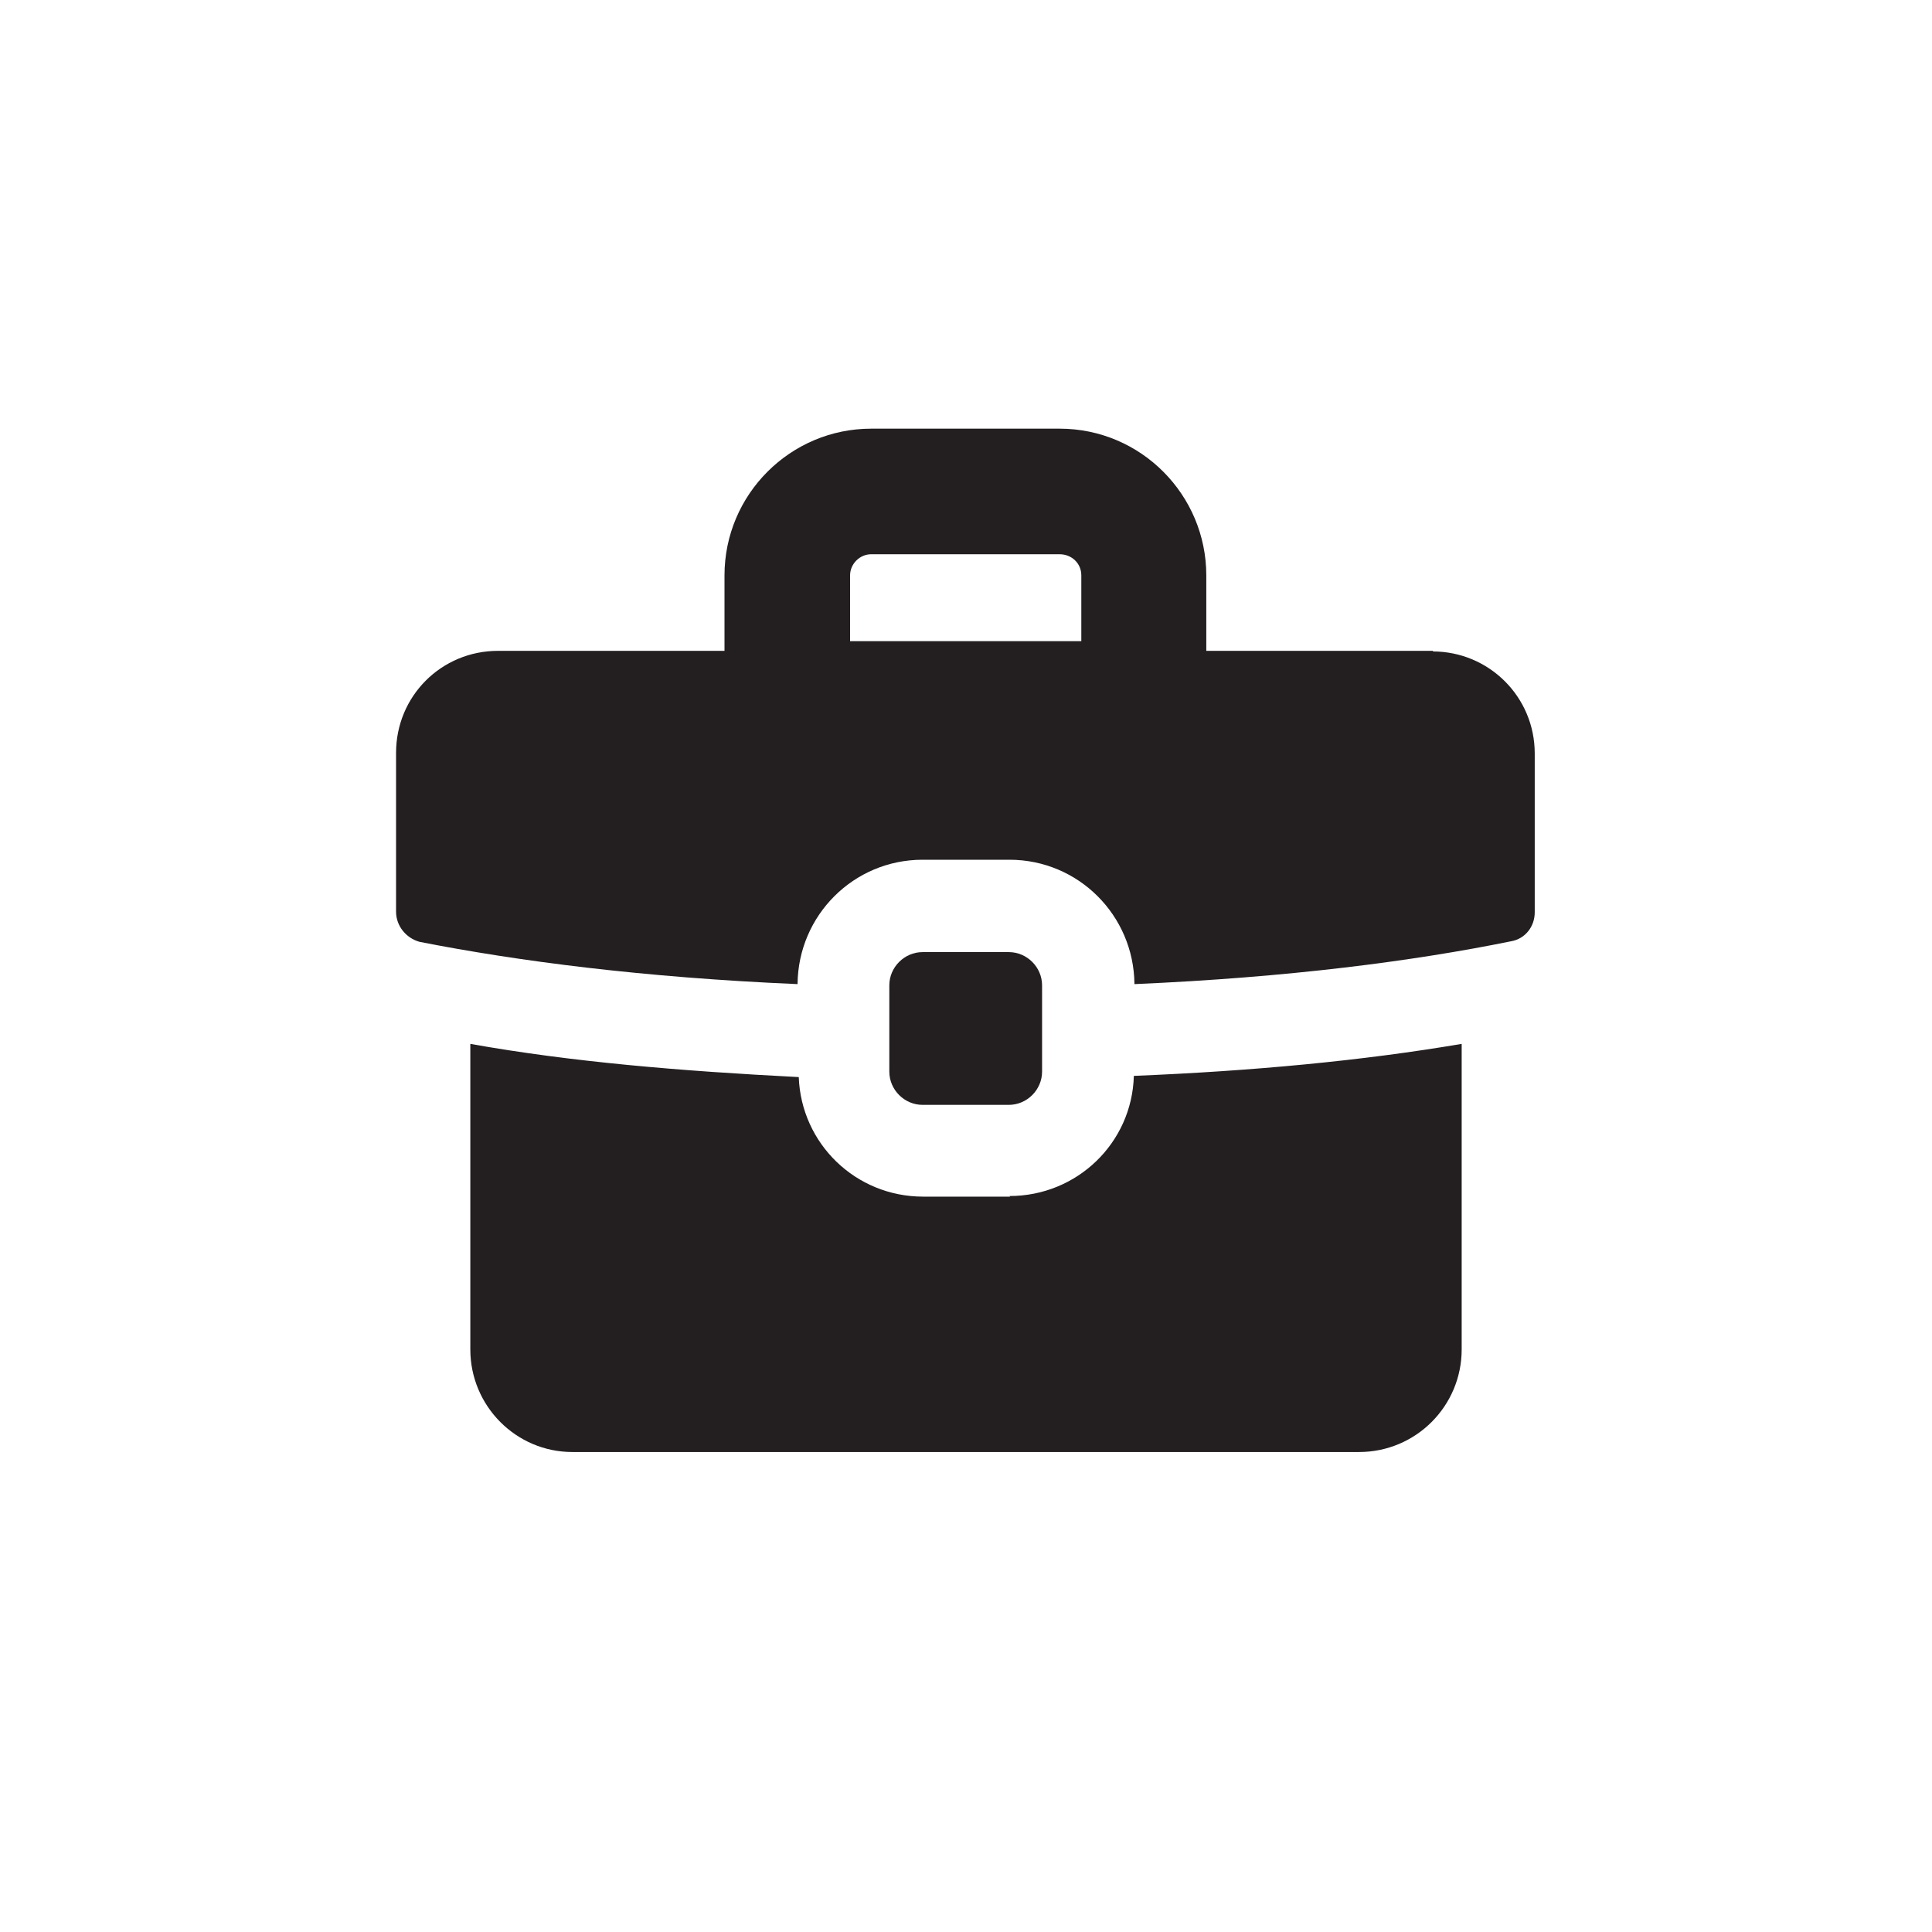 <?xml version="1.0" encoding="utf-8"?>
<svg xmlns="http://www.w3.org/2000/svg" id="Layer_1" data-name="Layer 1" viewBox="0 0 32 32">
  <defs>
    <style>
      .cls-1 {
        fill: #231f20;
      }
    </style>
  </defs>
  <path class="cls-1" d="M16.73,19.82h-1.44c-1.12,0-2.02-.88-2.06-1.98-1.95-.1-3.76-.25-5.44-.55v5.06c0,.94.76,1.7,1.69,1.7h13.03c.94,0,1.7-.76,1.7-1.7v-5.06c-1.65.28-3.47.45-5.43.53-.03,1.11-.94,1.99-2.06,1.99Z"/>
  <path class="cls-1" d="M23.74,10.78h-3.76v-1.25c0-1.33-1.08-2.43-2.43-2.43h-3.12c-1.34,0-2.43,1.09-2.43,2.43v1.25h-3.75c-.94,0-1.69.75-1.69,1.69v2.63c0,.24.17.44.39.5,1.63.32,3.7.59,6.26.7.01-1.14.93-2.06,2.07-2.06h1.44c1.14,0,2.06.92,2.07,2.06,2.54-.11,4.62-.38,6.24-.71.23-.04.39-.24.39-.48v-2.63c0-.94-.76-1.69-1.69-1.69ZM17.91,10.62h-3.83v-1.09c0-.19.16-.35.35-.35h3.12c.2,0,.36.15.36.35v1.09Z"/>
  <path class="cls-1" d="M15.28,15.77h1.43c.3,0,.55.25.55.55v1.43c0,.3-.25.55-.55.55h-1.43c-.3,0-.55-.25-.55-.55v-1.43c0-.3.25-.55.55-.55Z"/>
</svg>